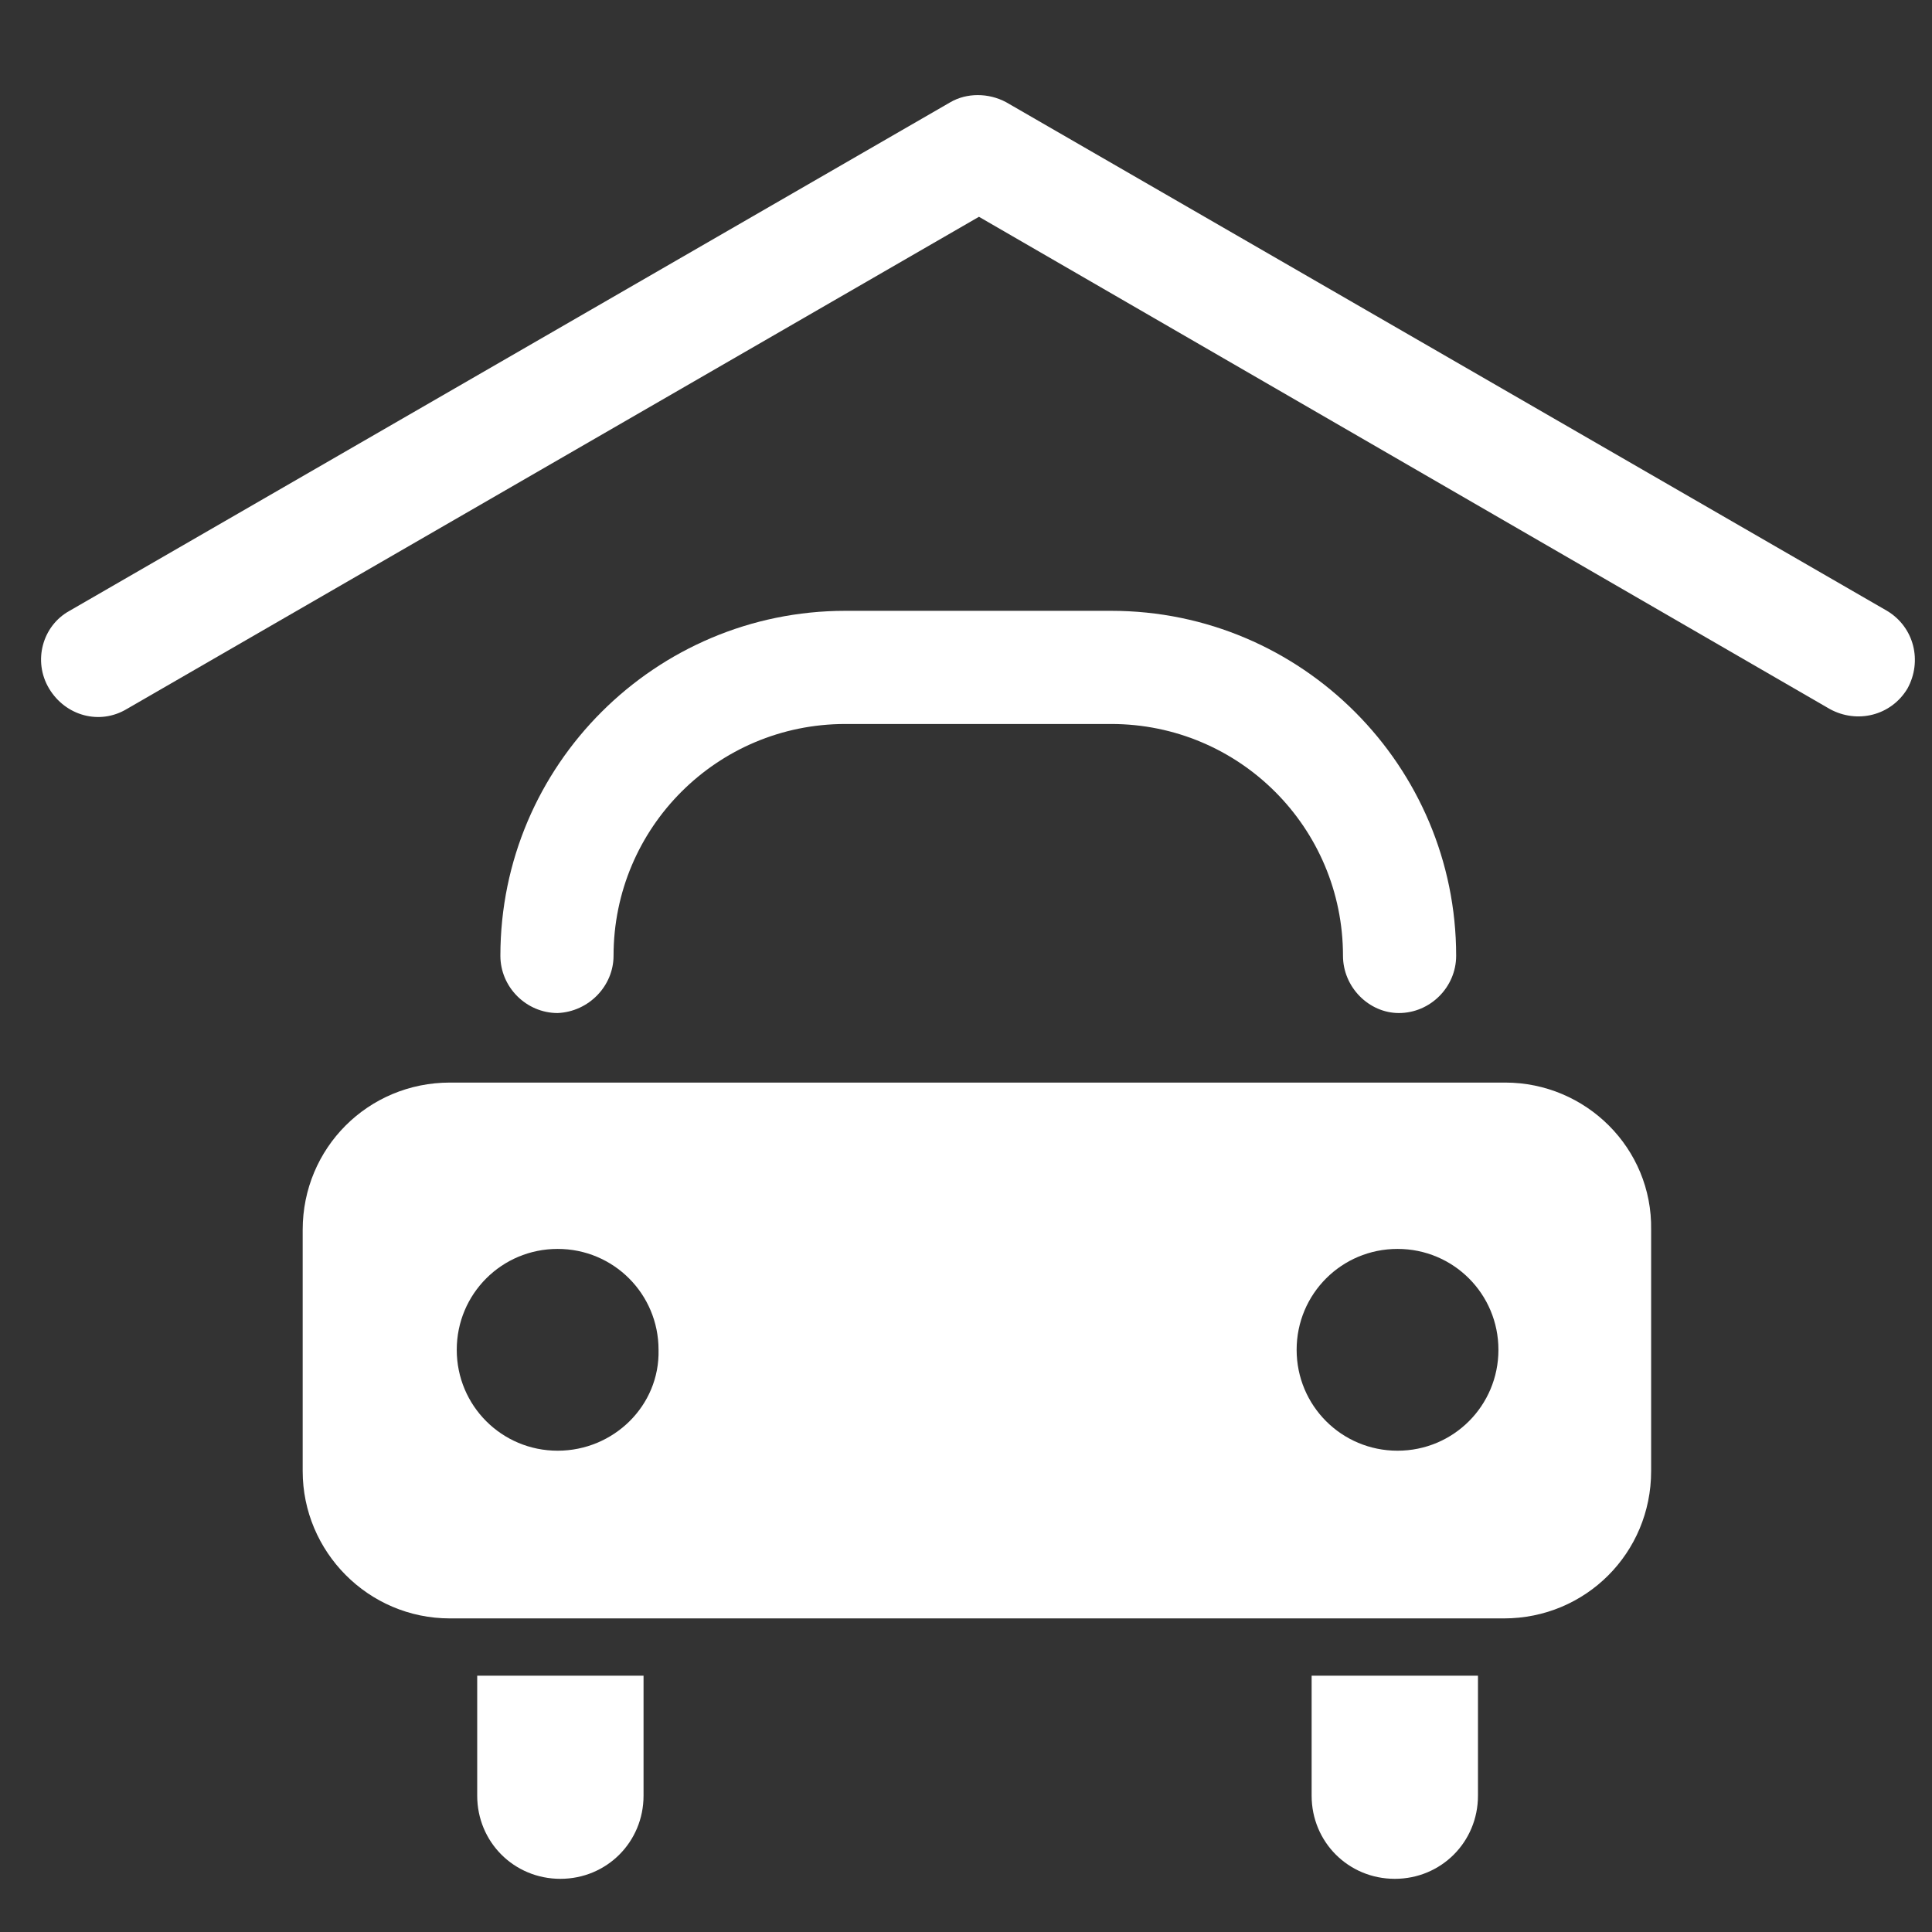 <svg id="Layer_1" xmlns="http://www.w3.org/2000/svg" viewBox="0 0 141.7 141.7"><rect x="0" y="0" width="141.7" height="141.7" fill="#333333" stroke="none"/><style>.st0{fill:#fff}</style><path class="st0" d="M45 70.1c0-9.4 7.6-17 17-17h19.5c9.4 0 17 7.6 17 17 0 2.3 1.9 4.2 4.1 4.2 2.3 0 4.2-1.9 4.2-4.2 0-13.9-11.3-25.3-25.3-25.3H62c-13.9 0-25.3 11.3-25.3 25.3 0 2.3 1.9 4.2 4.2 4.2 2.3-.1 4.1-2 4.1-4.2m-10 61.6c0 3.4 2.7 6.1 6.1 6.1 3.4 0 6.1-2.7 6.1-6.1v-8.8H35v8.8zm61.2 0c0 3.4 2.7 6.1 6.1 6.1s6.1-2.7 6.1-6.1v-8.8H96.2v8.8zm14.2-52.3H33c-6 0-10.8 4.8-10.8 10.8v17.7c0 5.9 4.8 10.8 10.8 10.8h77.3c6 0 10.8-4.8 10.8-10.8V90.2c.1-6-4.8-10.8-10.7-10.8m-69.5 27c-4.1 0-7.4-3.3-7.4-7.4s3.3-7.4 7.4-7.4 7.4 3.3 7.4 7.4c.1 4.1-3.3 7.4-7.4 7.4m61.6 0c-4.1 0-7.4-3.3-7.4-7.4s3.3-7.4 7.4-7.4 7.4 3.3 7.4 7.4-3.3 7.4-7.4 7.4"/><path class="st0" d="M138.4 44.8L73.8 7.5c-1.3-.7-2.9-.7-4.1 0L5.1 44.8c-2 1.1-2.7 3.7-1.5 5.7s3.7 2.7 5.7 1.5l62.5-36.1L134.2 52c2 1.1 4.5.5 5.7-1.5 1.1-2 .5-4.5-1.5-5.7"/></svg>